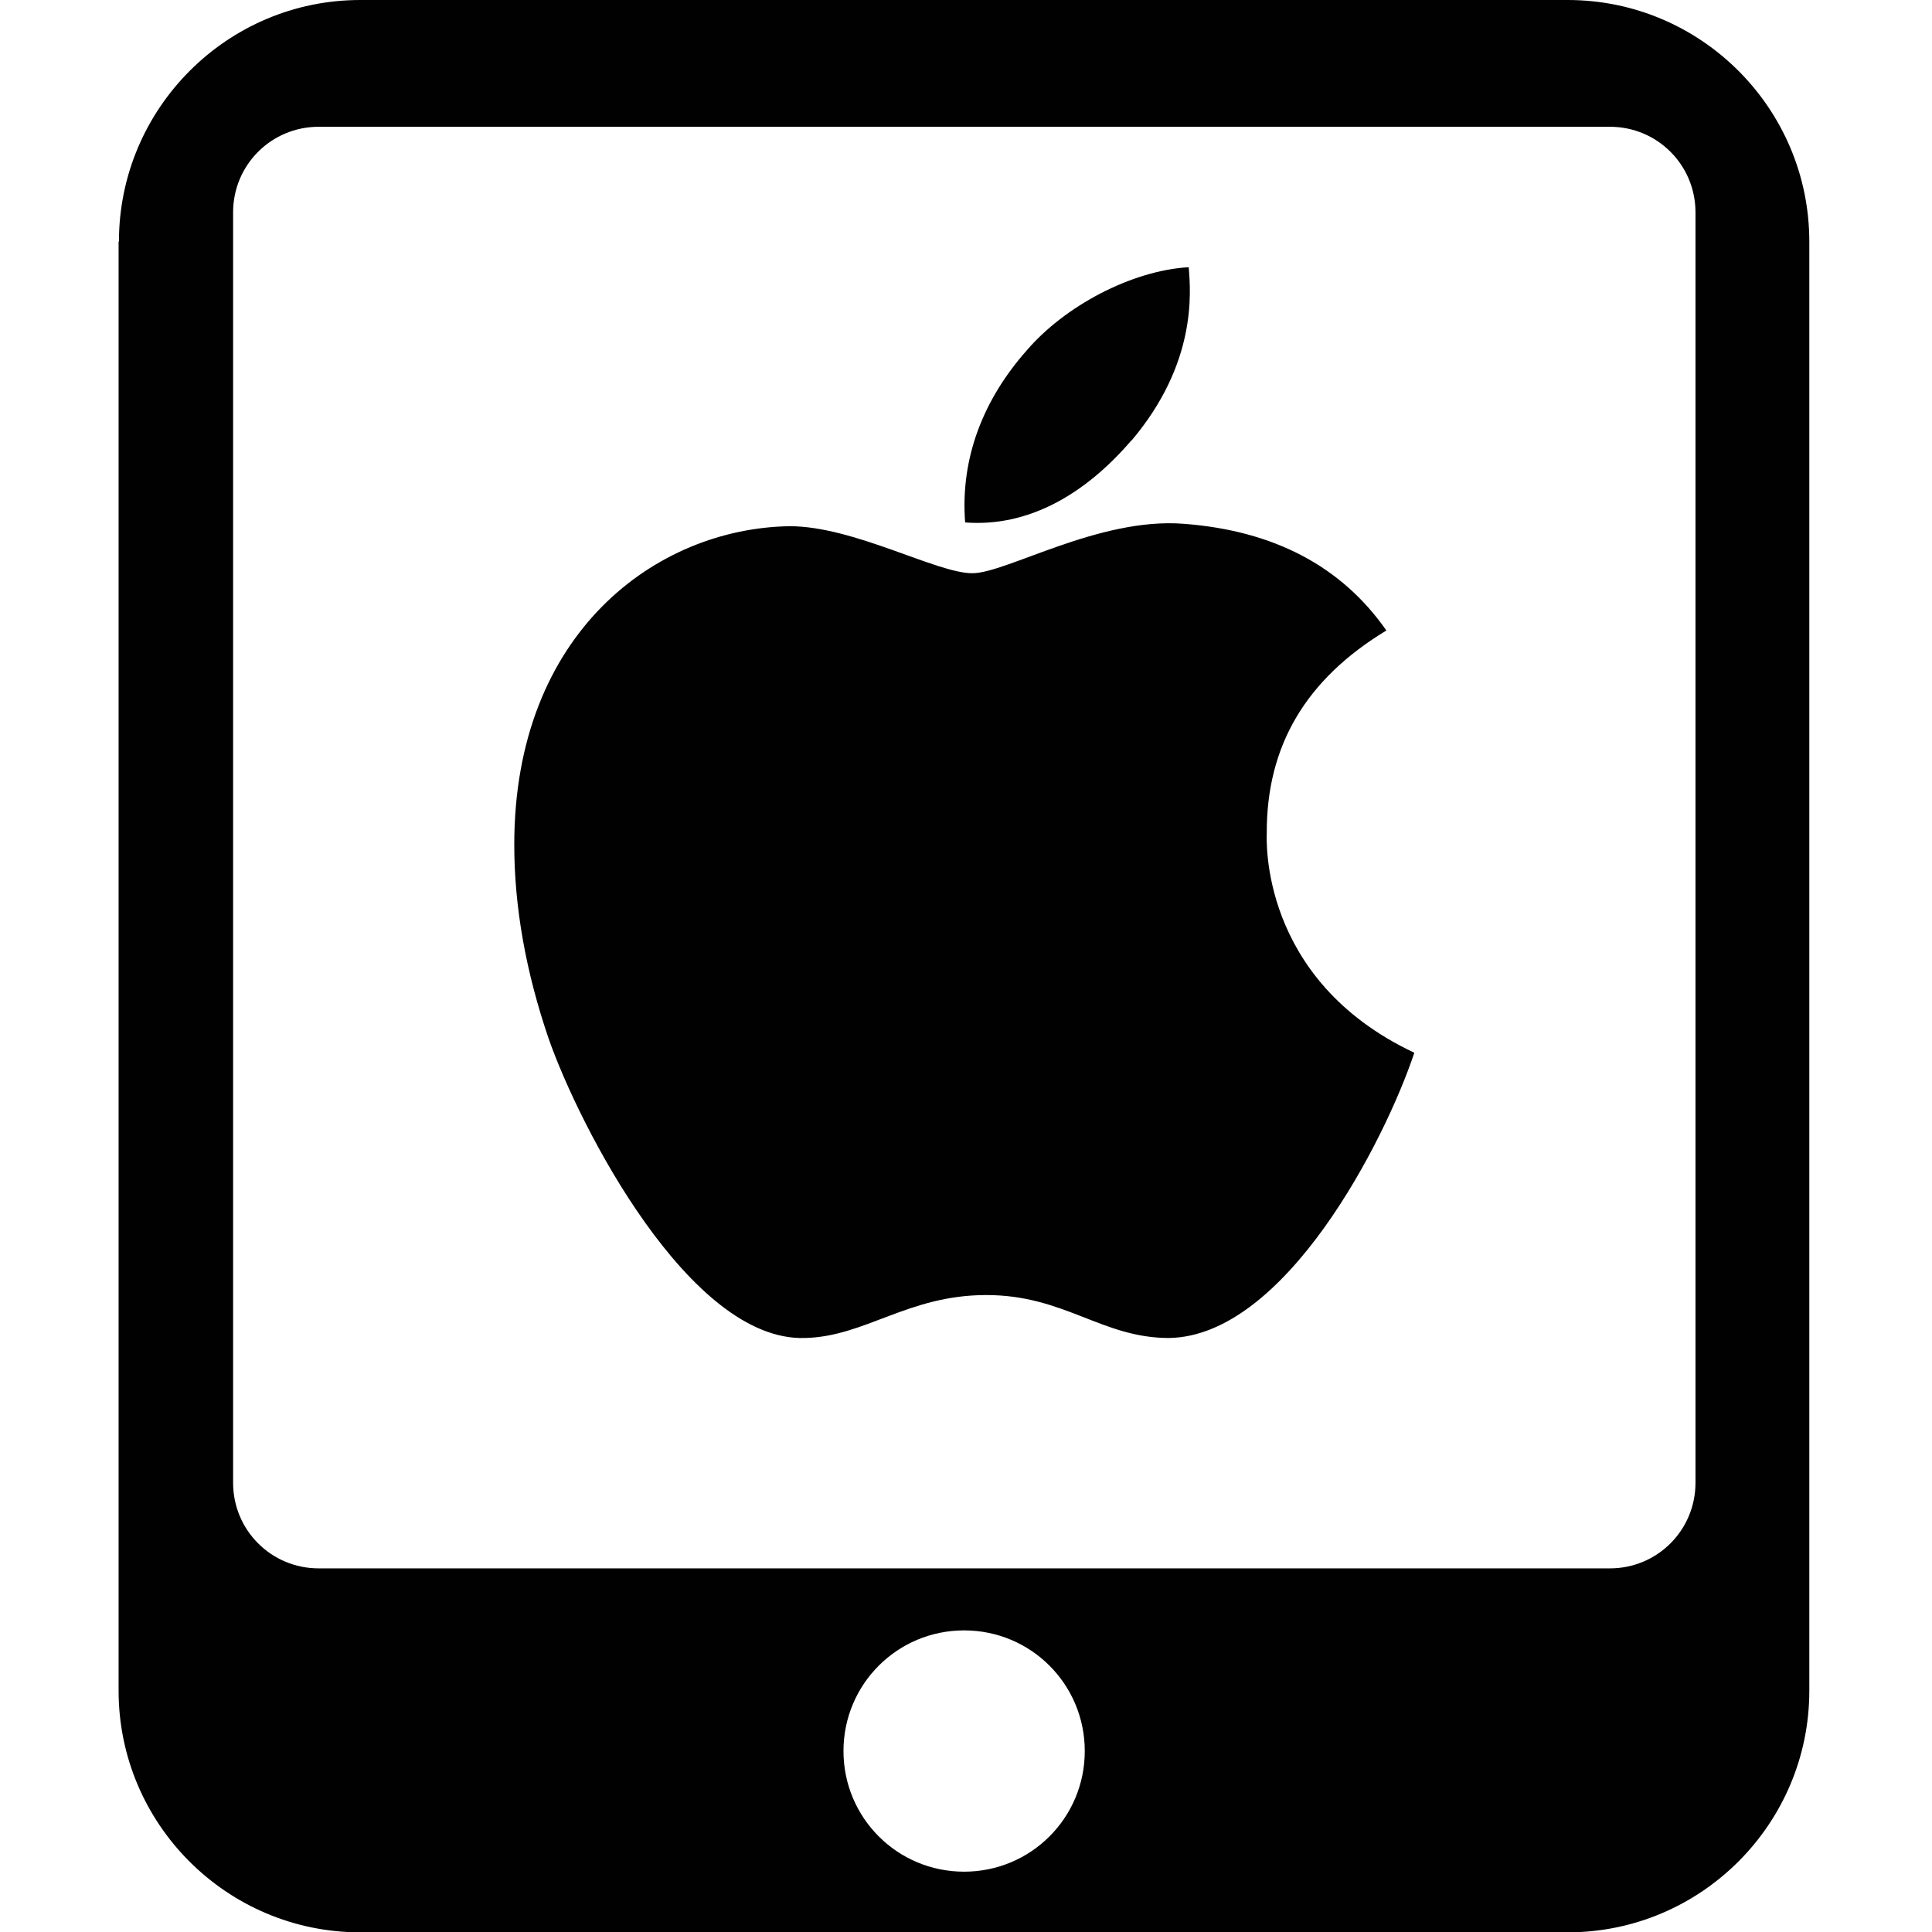 <?xml version="1.0" encoding="UTF-8"?>
<svg id="Ebene_1" data-name="Ebene 1" xmlns="http://www.w3.org/2000/svg" viewBox="0 0 56.69 56.69">
  <defs>
    <style>
      .cls-1 {
        fill: #010101;
      }
    </style>
  </defs>
  <path class="cls-1" d="M3.49,7.09C3.49,3.18,6.67,0,10.57,0h35.43c3.91,0,7.09,3.18,7.09,7.09v42.52c0,3.91-3.18,7.09-7.09,7.09H10.57c-3.91,0-7.09-3.18-7.09-7.09V7.09ZM31.83,51.38c0-1.96-1.58-3.54-3.54-3.54s-3.54,1.58-3.54,3.54,1.58,3.54,3.54,3.54,3.54-1.58,3.54-3.54ZM47.23,3.72H9.35c-1.39,0-2.51,1.12-2.51,2.51v37.28c0,1.39,1.12,2.51,2.51,2.51h37.89c1.39,0,2.51-1.12,2.51-2.51V6.23c0-1.39-1.12-2.51-2.51-2.51Z"/>
  <path class="cls-1" d="M37.17,24.45c-.01-2.57,1.15-4.52,3.51-5.95-1.32-1.89-3.31-2.93-5.94-3.13-2.49-.2-5.21,1.45-6.21,1.45-1.05,0-3.47-1.38-5.36-1.38-3.91.06-8.08,3.12-8.08,9.34,0,1.84.34,3.74,1.01,5.7.9,2.57,4.14,8.89,7.52,8.78,1.77-.04,3.02-1.26,5.32-1.26s3.39,1.26,5.36,1.26c3.41-.05,6.34-5.79,7.2-8.37-4.57-2.15-4.33-6.31-4.33-6.45ZM33.2,12.93c1.92-2.27,1.74-4.34,1.68-5.09-1.69.1-3.65,1.15-4.76,2.45-1.23,1.39-1.95,3.11-1.8,5.04,1.83.14,3.5-.8,4.88-2.41Z"/>
</svg>